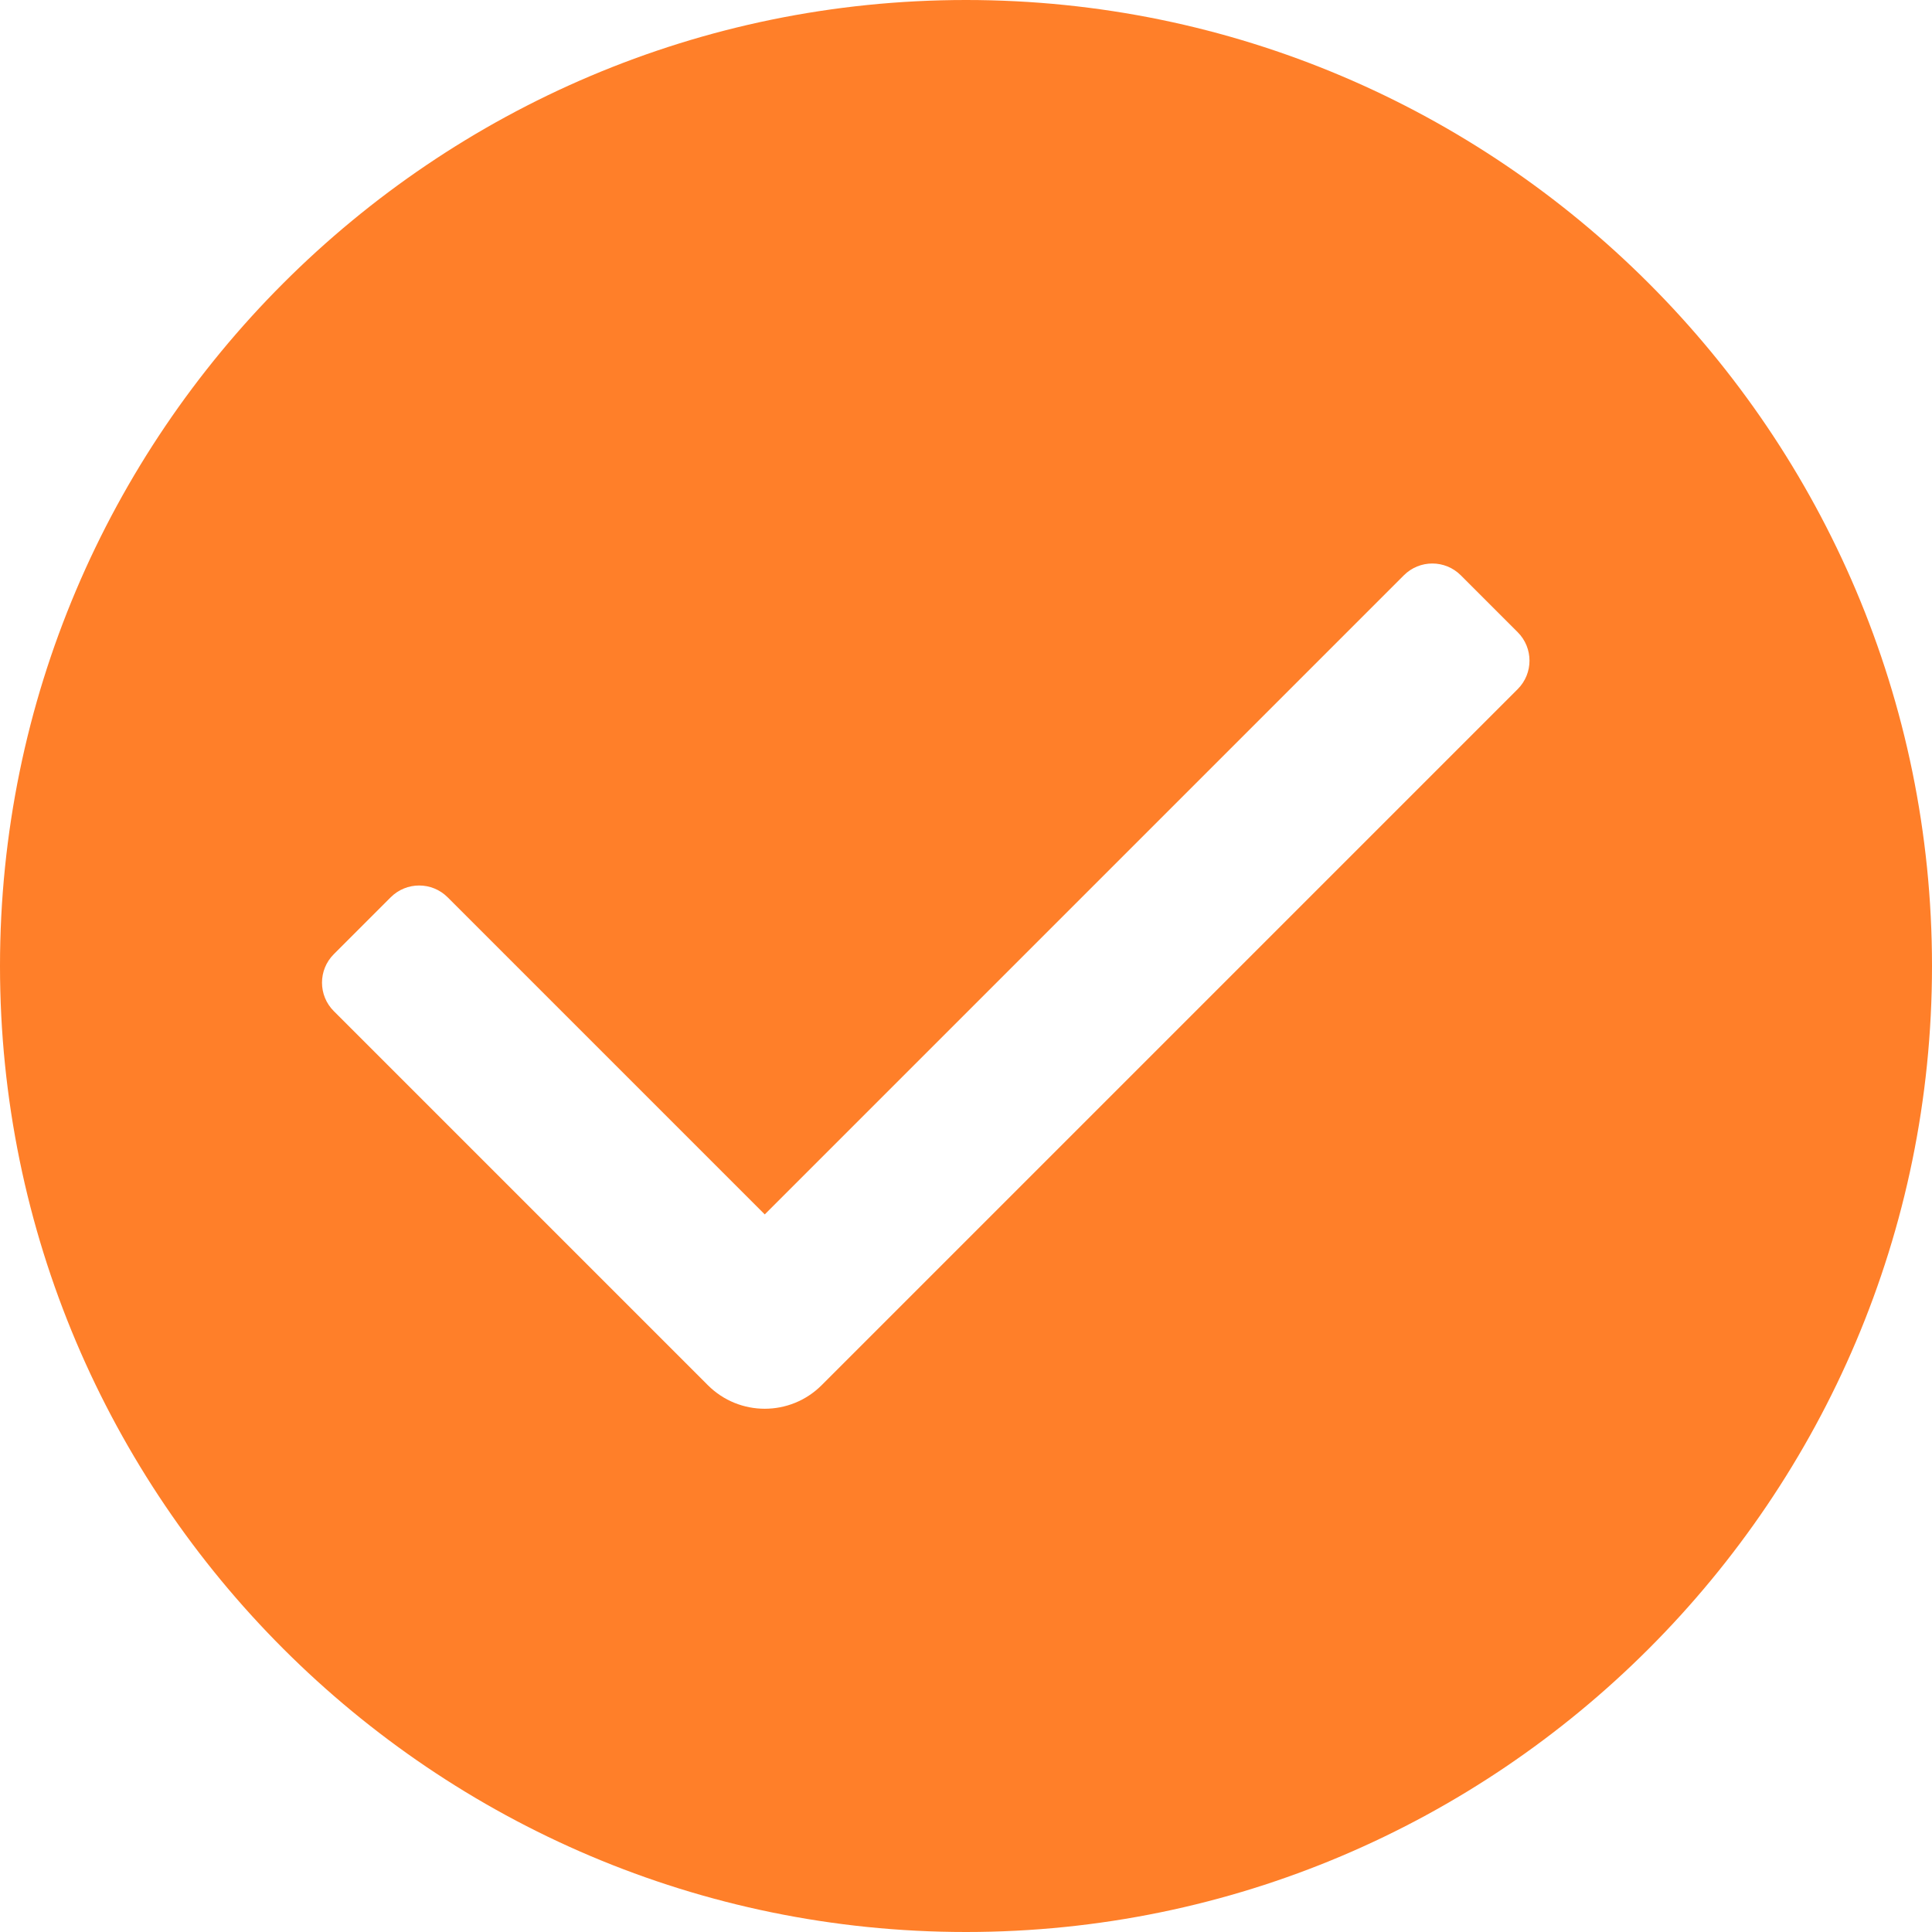 <?xml version="1.0" encoding="UTF-8"?> <svg xmlns="http://www.w3.org/2000/svg" width="512" height="512" viewBox="0 0 512 512" fill="none"> <path d="M256 0C114.844 0 0 114.844 0 256C0 397.156 114.844 512 256 512C397.156 512 512 397.156 512 256C512 114.844 397.156 0 256 0ZM402.207 182.625L217.75 367.083C213.583 371.25 208.125 373.333 202.667 373.333C197.209 373.333 191.75 371.25 187.584 367.083L88.46 267.958C84.293 263.793 84.293 257.039 88.46 252.873L103.541 237.791C107.708 233.626 114.46 233.626 118.627 237.791L202.667 321.833L372.04 152.458C376.207 148.293 382.959 148.293 387.126 152.458L402.207 167.54C406.374 171.706 406.374 178.46 402.207 182.625Z" fill="#FF7F29"></path> </svg> 